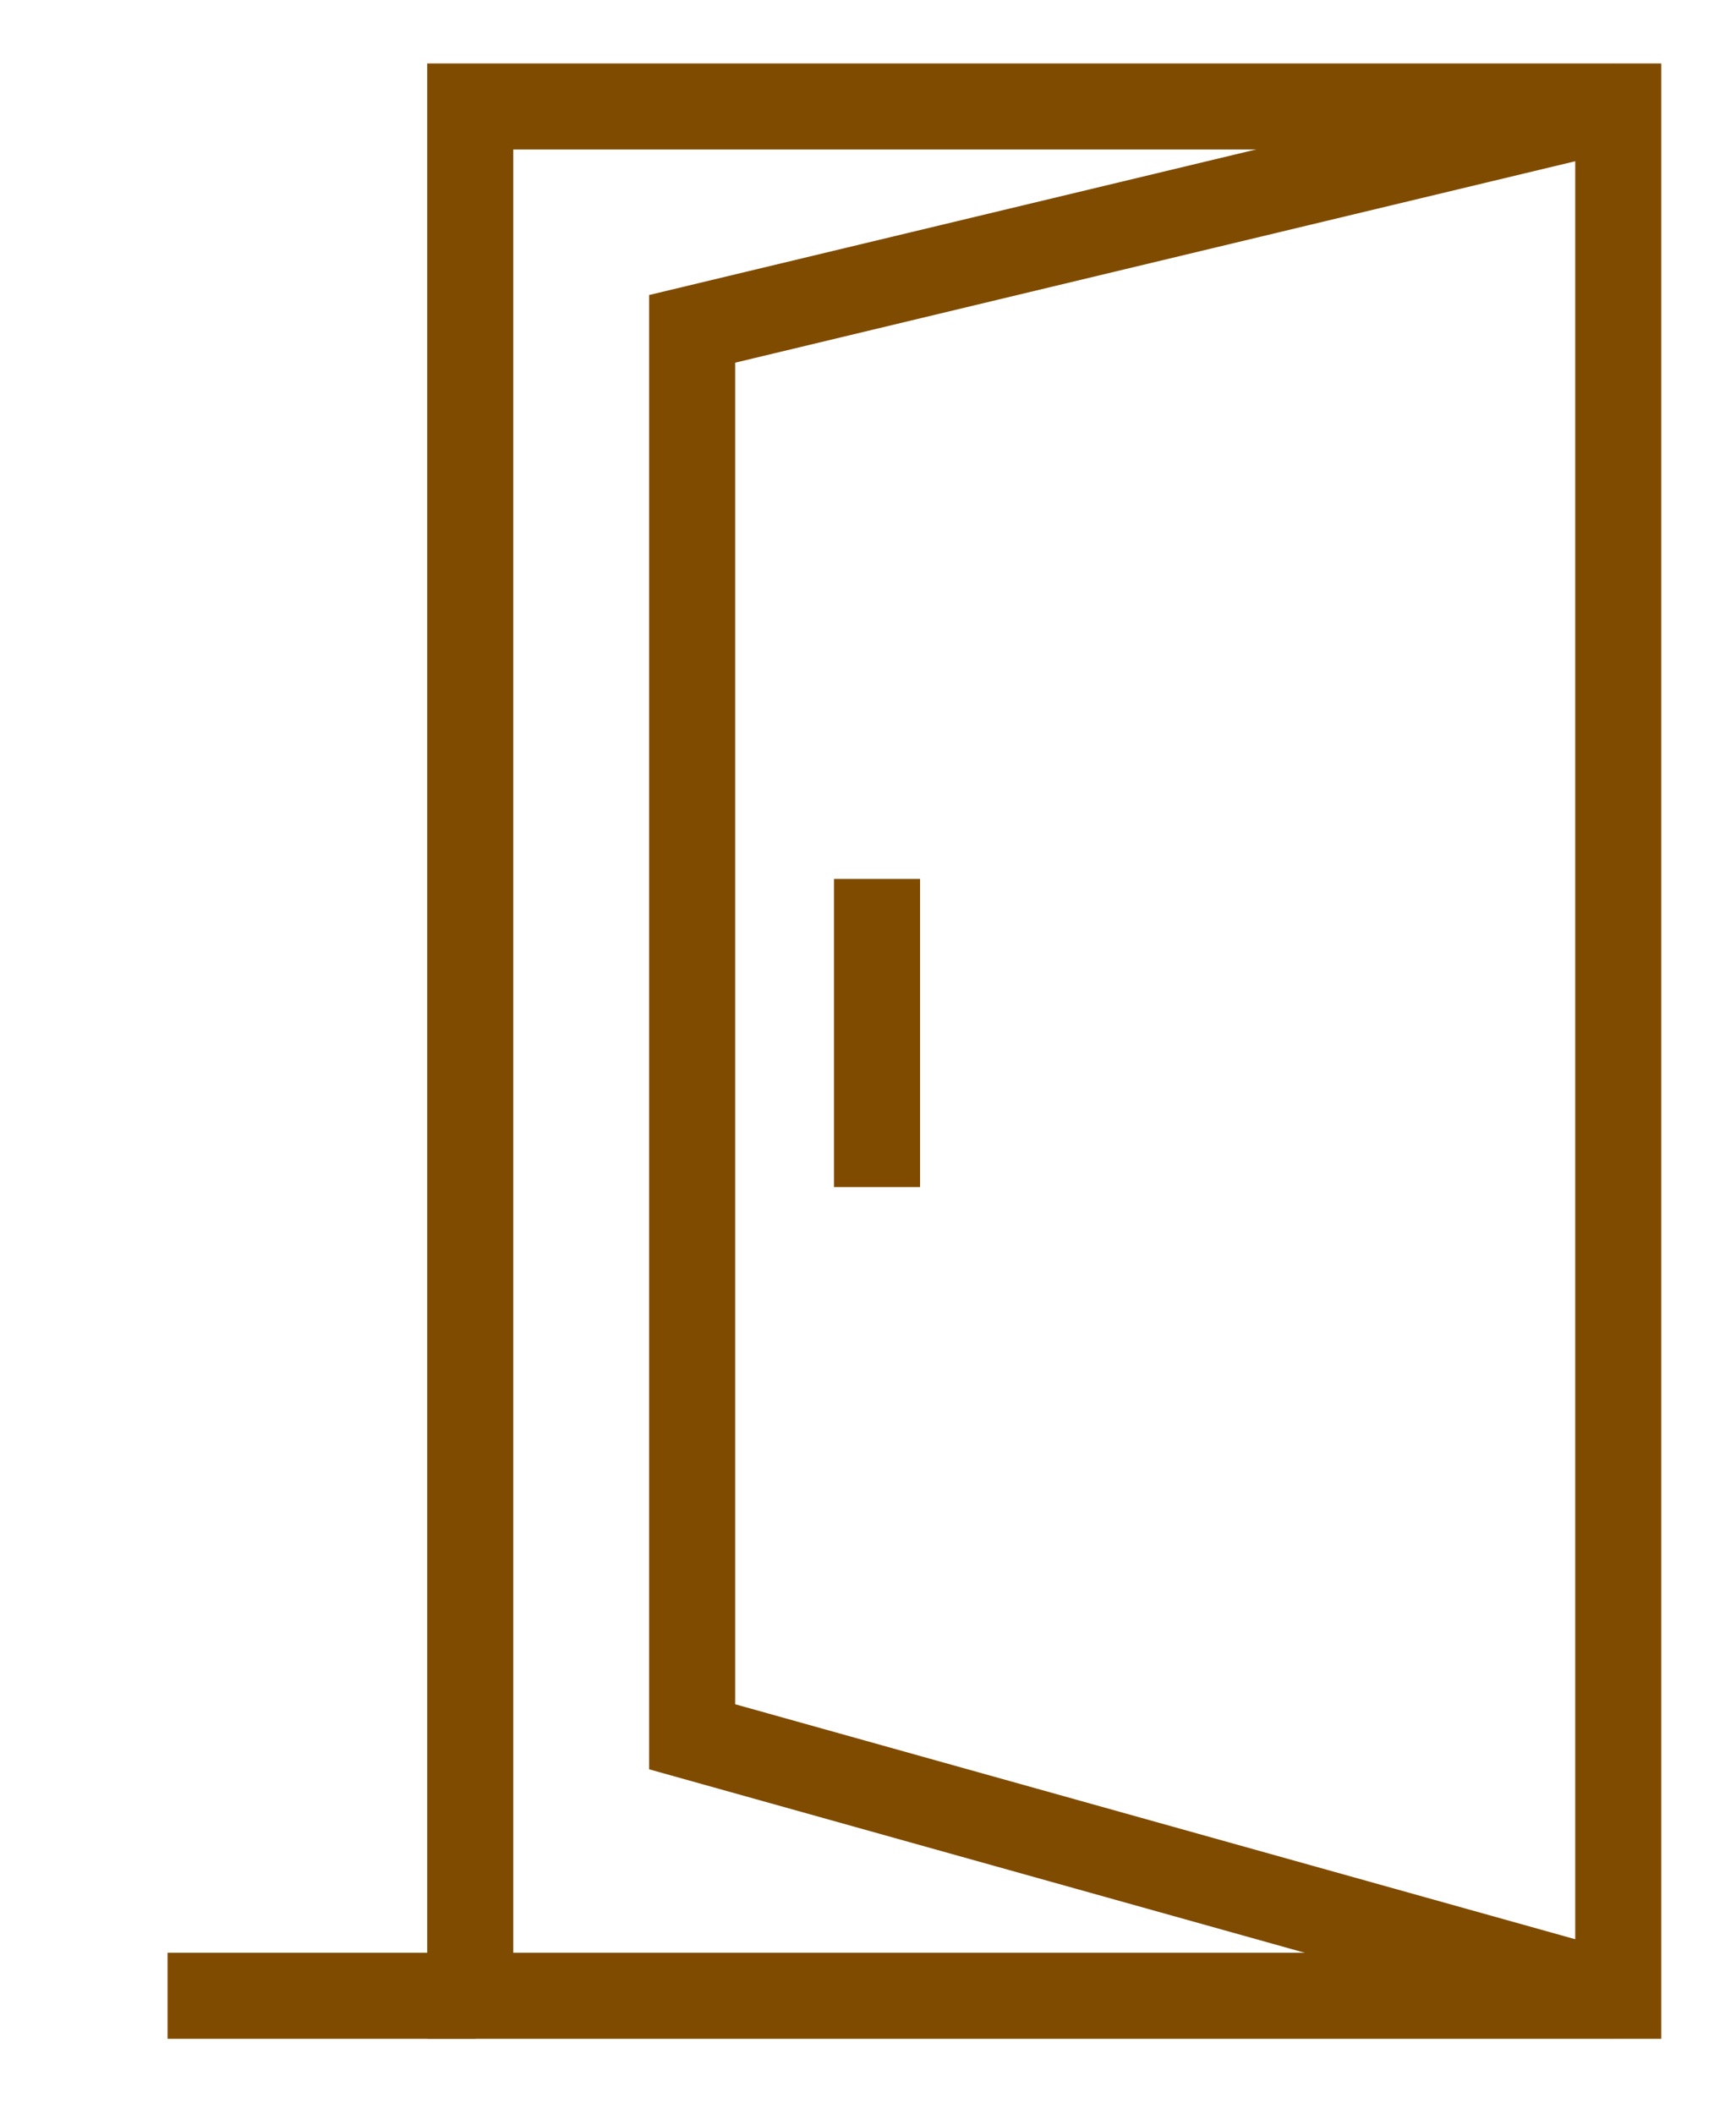 <?xml version="1.0" encoding="UTF-8"?>
<svg id="Layer_1" data-name="Layer 1" xmlns="http://www.w3.org/2000/svg" viewBox="0 0 23 28">
  <defs>
    <style>
      .cls-1 {
        fill: #7f4b00;
        stroke: #7f4b00;
        stroke-miterlimit: 10;
        stroke-width: .16px;
      }
    </style>
  </defs>
  <path class="cls-1" d="M21.93,26.92H5.74V.92h16.19v26ZM6.72,25.94h14.23V1.9H6.72v24.04Z"/>
  <rect class="cls-1" x="2.3" y="25.94" width="3.92" height=".98"/>
  <polygon class="cls-1" points="21.3 26.9 8.68 23.37 8.68 3.97 21.32 .94 21.55 1.89 9.66 4.74 9.66 22.63 21.57 25.96 21.3 26.9"/>
  <rect class="cls-1" x="11.13" y="11.72" width=".98" height="3.92"/>
</svg>